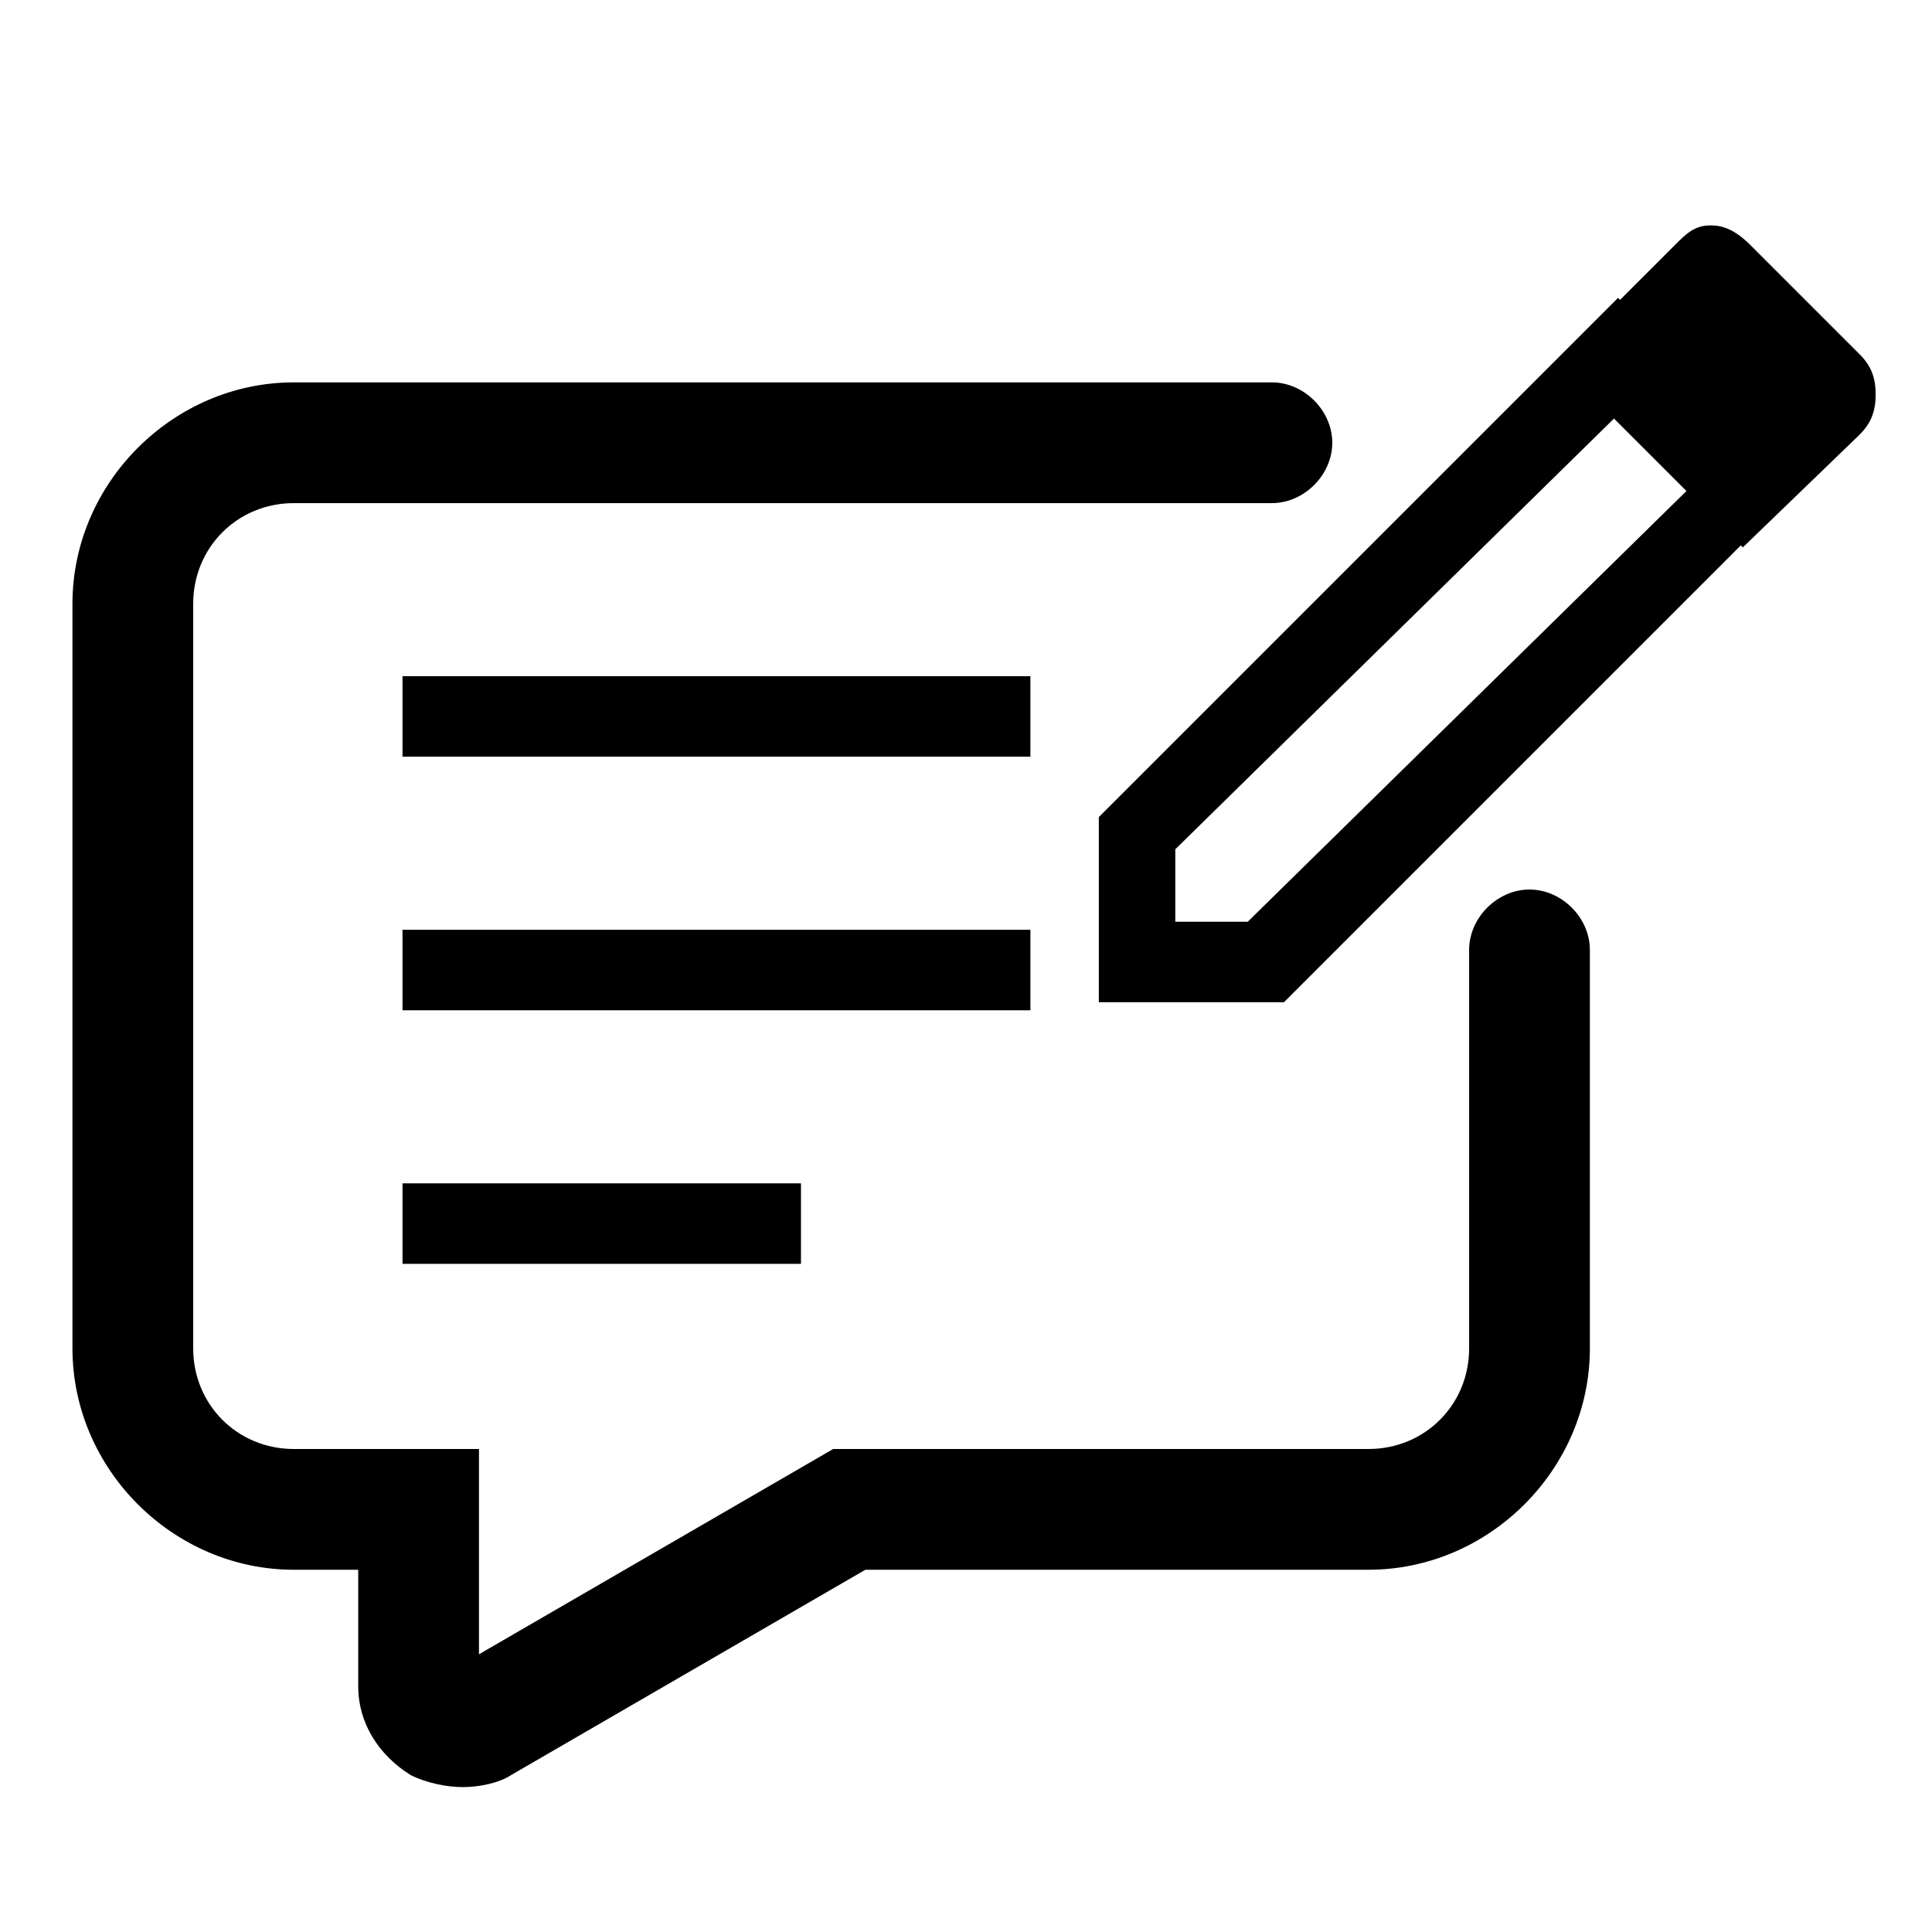 <?xml version="1.0" encoding="utf-8"?>
<!-- Generator: Adobe Illustrator 25.2.1, SVG Export Plug-In . SVG Version: 6.00 Build 0)  -->
<svg version="1.1" id="Capa_1" xmlns="http://www.w3.org/2000/svg" xmlns:xlink="http://www.w3.org/1999/xlink" x="0px" y="0px"
	 viewBox="0 0 48 48" style="enable-background:new 0 0 48 48;" xml:space="preserve">
<g>
	<g>
		<path d="M11.5,44.4c-0.4,0-0.9-0.1-1.3-0.3c-0.8-0.5-1.3-1.3-1.3-2.2V39H7.3c-3,0-5.5-2.5-5.5-5.5V15c0-3,2.5-5.5,5.5-5.5h24.3
			c0.8,0,1.5,0.7,1.5,1.5s-0.7,1.5-1.5,1.5H7.3c-1.4,0-2.5,1.1-2.5,2.5v18.5c0,1.4,1.1,2.5,2.5,2.5h4.6v5.1l8.8-5.1H34
			c1.4,0,2.5-1.1,2.5-2.5v-9.9c0-0.8,0.7-1.5,1.5-1.5s1.5,0.7,1.5,1.5v9.9c0,3-2.5,5.5-5.5,5.5H21.5l-8.8,5.1
			C12.4,44.3,11.9,44.4,11.5,44.4z"/>
	</g>
	<g>
		<g>
			<rect x="10" y="16.8" width="15.6" height="2"/>
		</g>
		<g>
			<rect x="10" y="23.1" width="15.6" height="2"/>
		</g>
		<g>
			<rect x="10" y="29.4" width="9.9" height="2"/>
		</g>
	</g>
	<g>
		<g>
			<path d="M40.2,10.3l1.8,1.8L31,22.9h-1.8v-1.8L40.2,10.3 M40.2,7.4L27.3,20.3v4.6h4.6L44.8,12L40.2,7.4L40.2,7.4z"/>
		</g>
	</g>
	<g>
		<path d="M43.3,13.6L38.7,9l2.9-2.9c0.3-0.3,0.5-0.5,0.9-0.5c0.3,0,0.6,0.1,1,0.5l2.7,2.7c0.3,0.3,0.4,0.6,0.4,1s-0.1,0.7-0.4,1
			L43.3,13.6z"/>
	</g>
</g>
</svg>
